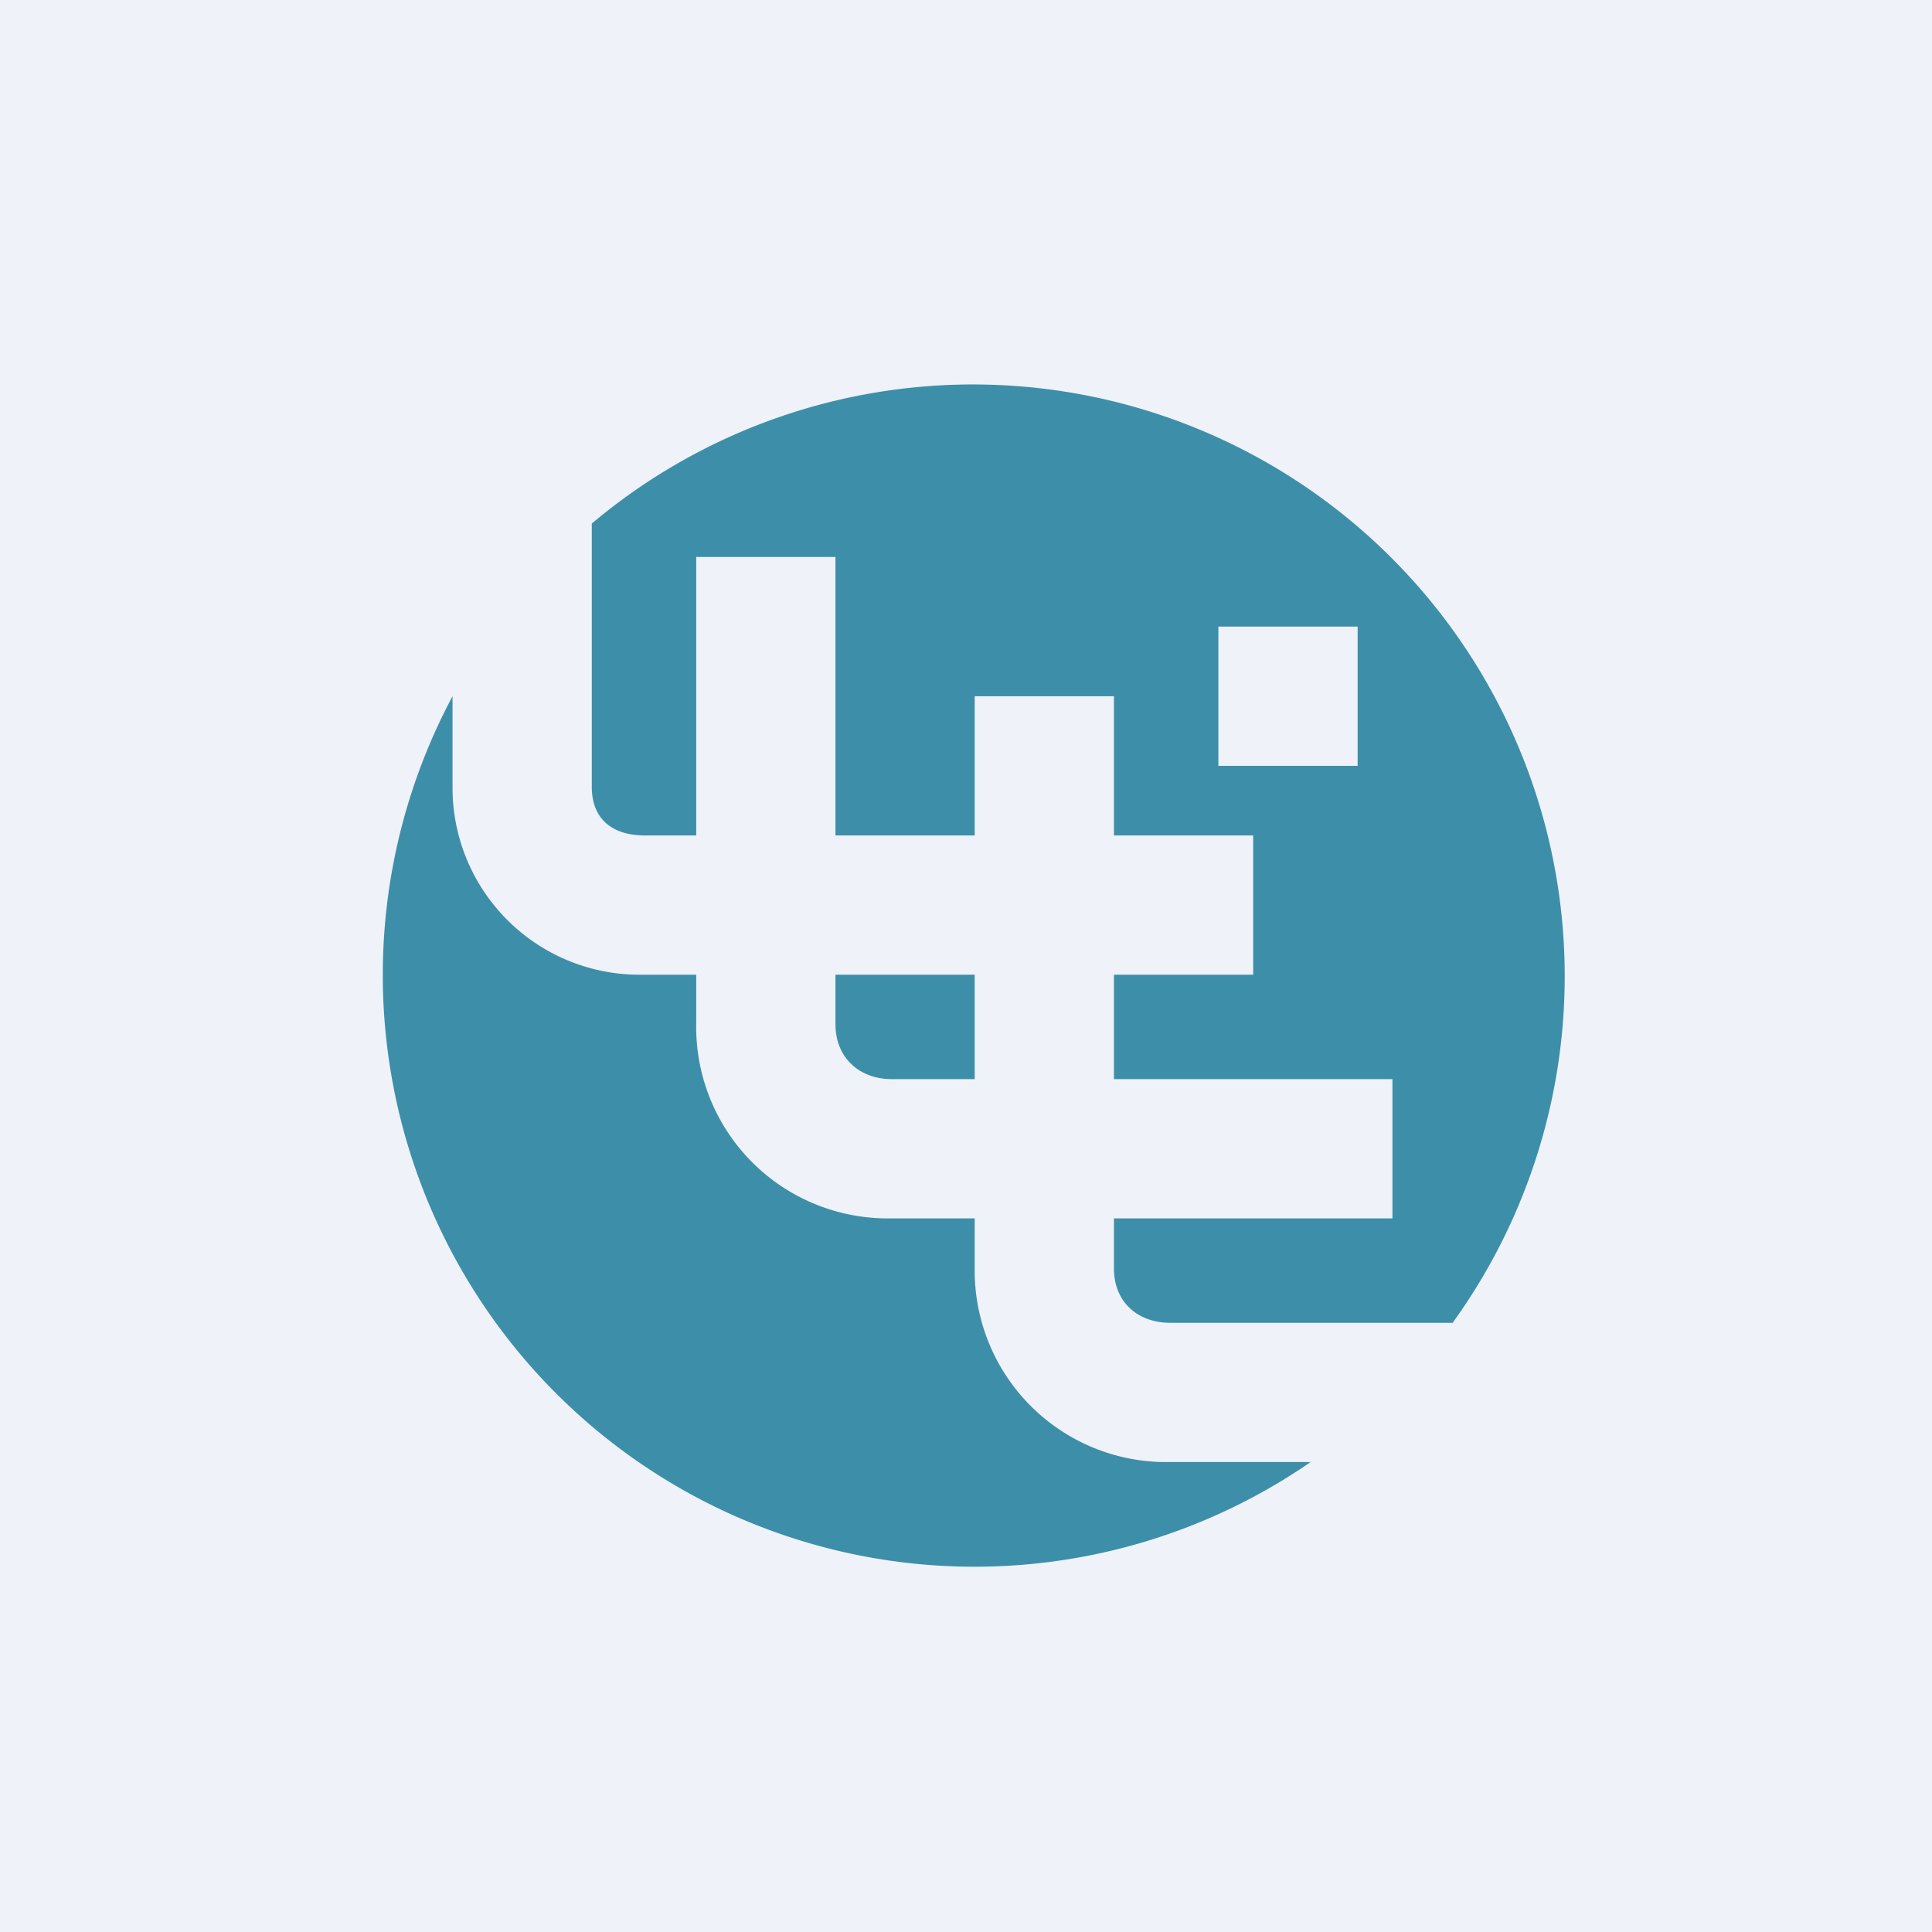 <?xml version="1.0" encoding="UTF-8"?>
<!-- generated by Finnhub -->
<svg viewBox="0 0 55.5 55.5" xmlns="http://www.w3.org/2000/svg">
<path d="M 0,0 H 55.5 V 55.5 H 0 Z" fill="rgb(239, 242, 248)"/>
<path d="M 41.74,37.985 A 17,17 0 0,0 17,15.04 V 22.6 C 17,23.54 17.6,24 18.53,24 H 20 V 16 H 24 V 24 H 28 V 20 H 32 V 24 H 36 V 28 H 32 V 31 H 40 V 35 H 32 V 36.44 C 32,37.4 32.68,38 33.62,38 H 41.75 Z M 37.65,42 A 17,17 0 0,1 13,20 V 22.59 A 5.37,5.37 0 0,0 18.33,28 H 20 V 29.4 A 5.5,5.5 0 0,0 25.42,35 H 28 V 36.43 A 5.5,5.5 0 0,0 33.42,42 H 37.65 Z M 28,31 V 28 H 24 V 29.42 C 24,30.38 24.68,31 25.62,31 H 28 Z M 35,18 H 39 V 22 H 35 V 18 Z" fill="rgb(61, 143, 169)"/>
</svg>
